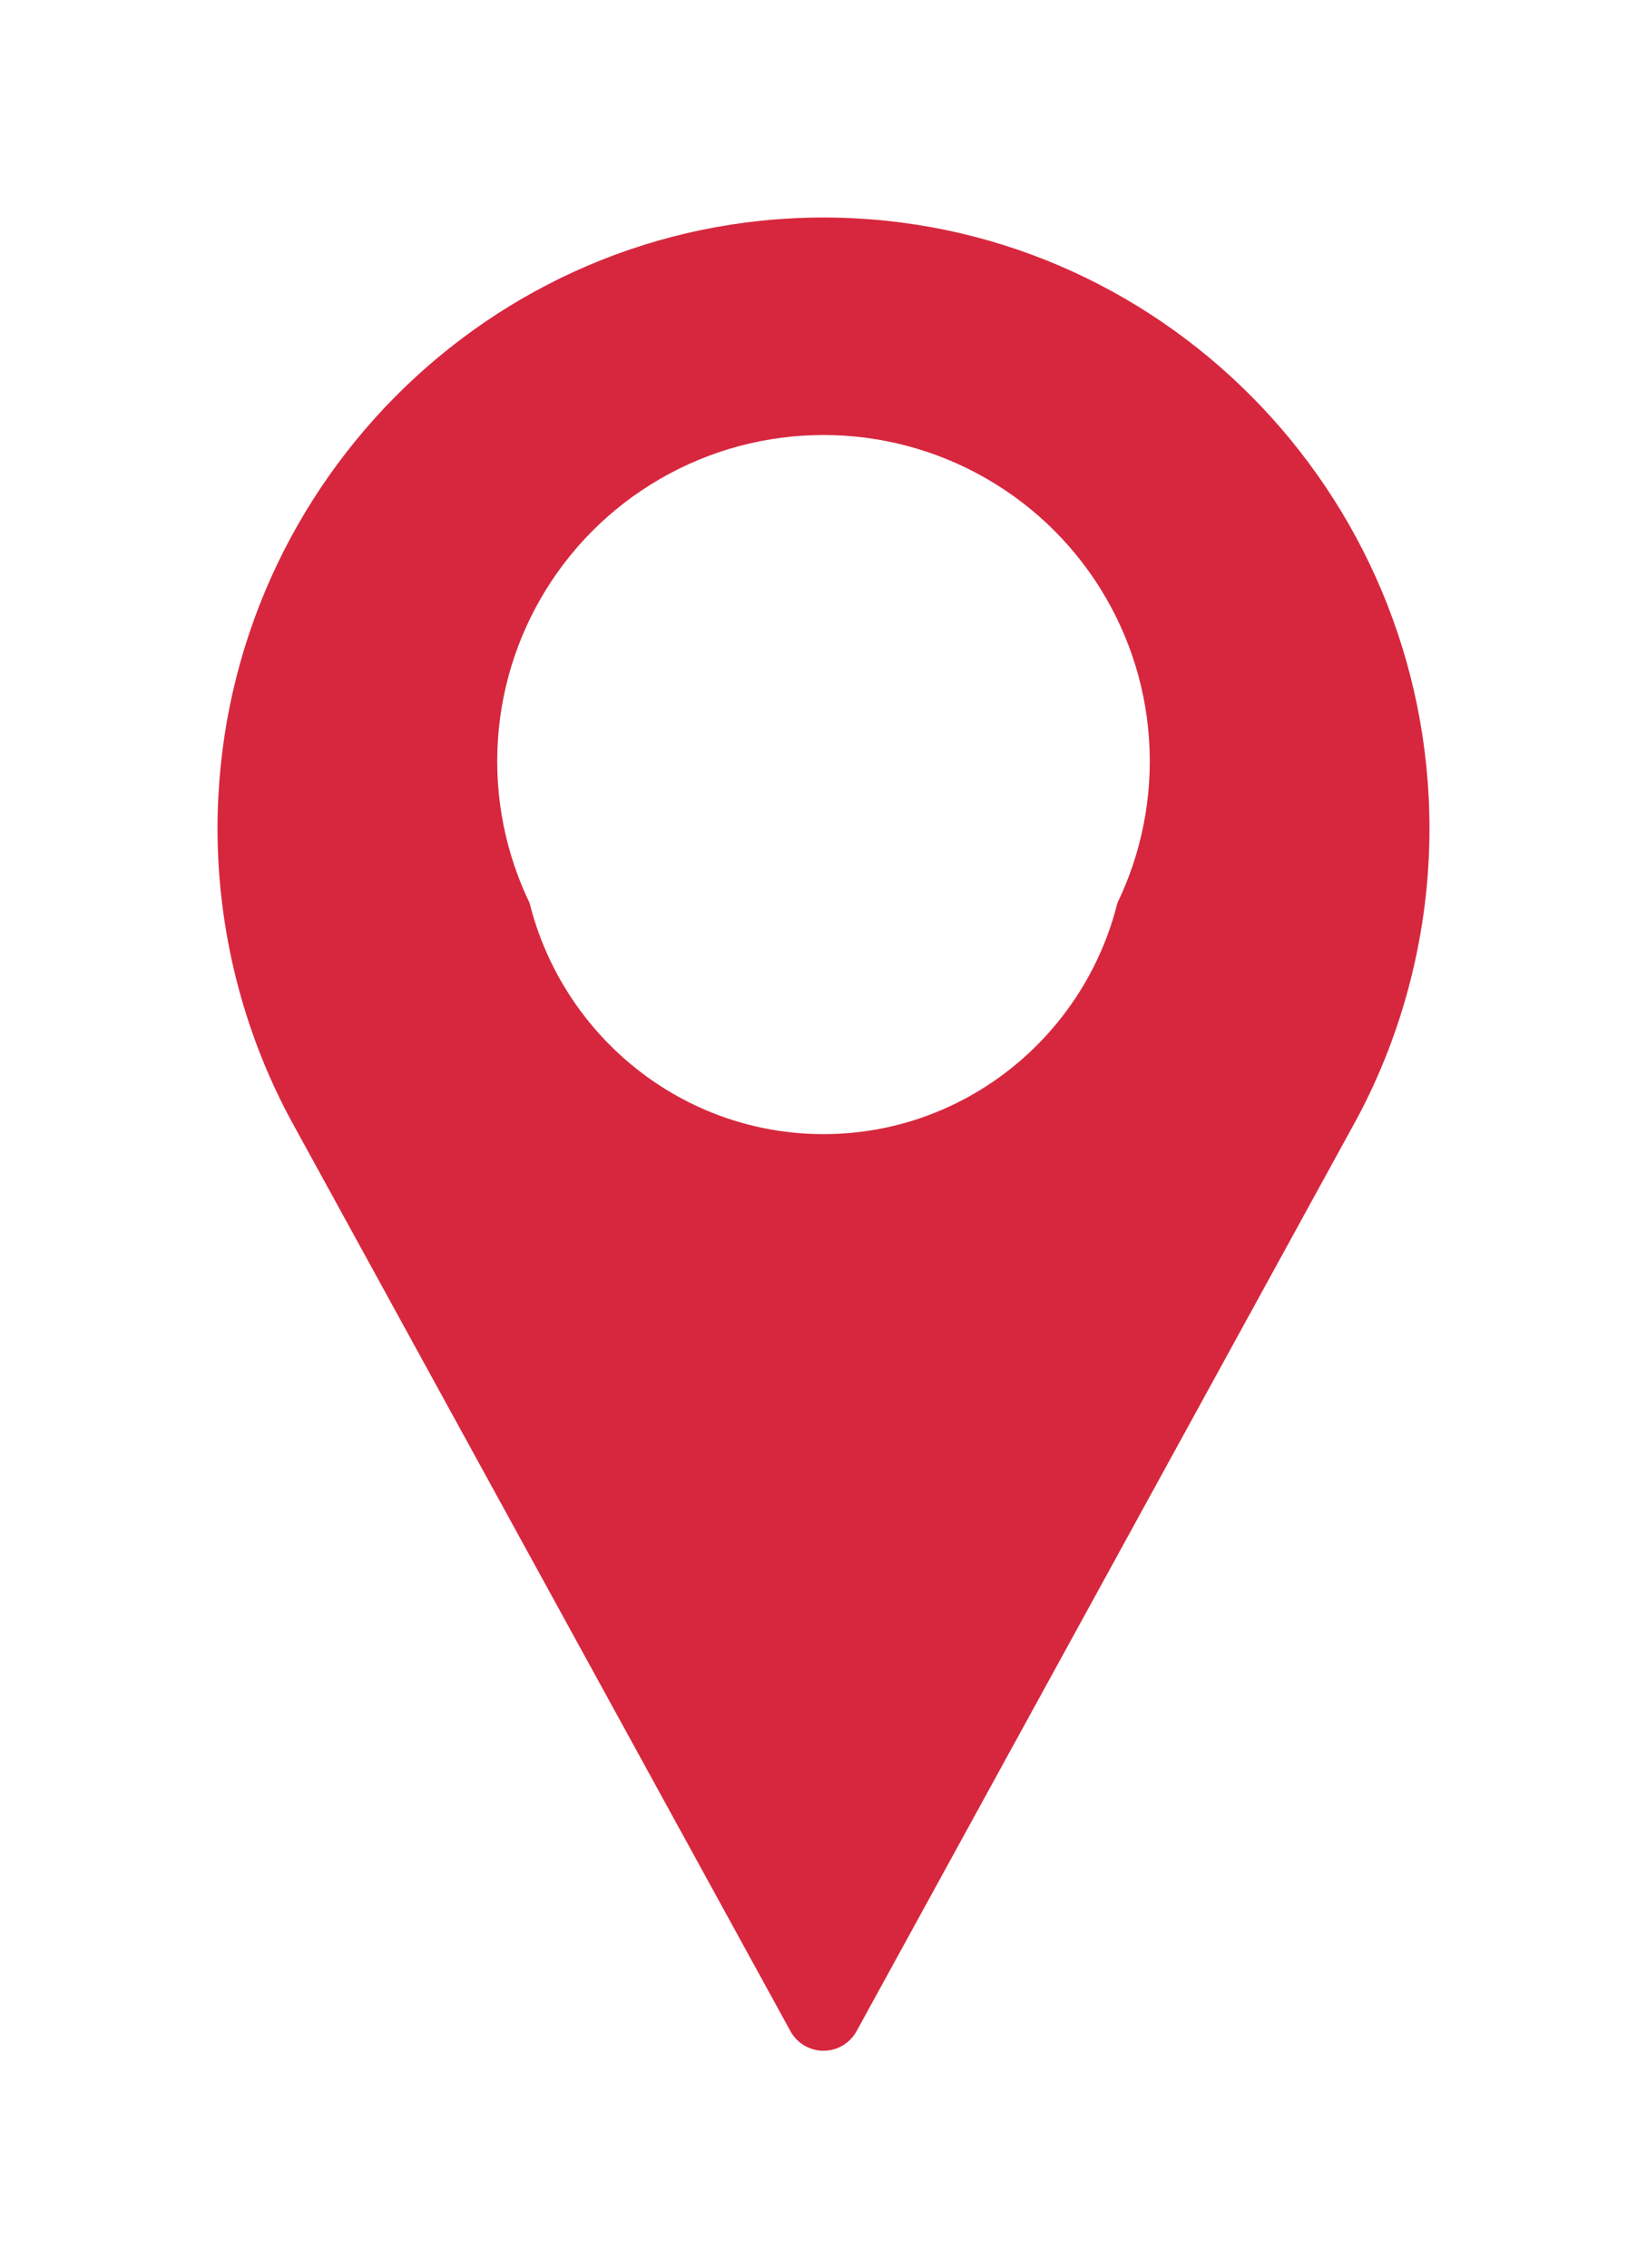 <?xml version="1.0" encoding="UTF-8"?>
<svg width="53px" height="73px" viewBox="0 0 53 73" version="1.1" xmlns="http://www.w3.org/2000/svg" xmlns:xlink="http://www.w3.org/1999/xlink">
    <title>Icon/Pin Copy</title>
    <defs>
        <filter x="-51.3%" y="-33.9%" width="202.6%" height="167.8%" filterUnits="objectBoundingBox" id="filter-1">
            <feOffset dx="0" dy="3" in="SourceAlpha" result="shadowOffsetOuter1"></feOffset>
            <feGaussianBlur stdDeviation="3.5" in="shadowOffsetOuter1" result="shadowBlurOuter1"></feGaussianBlur>
            <feColorMatrix values="0 0 0 0 0.165   0 0 0 0 0.165   0 0 0 0 0.165  0 0 0 0.5 0" type="matrix" in="shadowBlurOuter1" result="shadowMatrixOuter1"></feColorMatrix>
            <feMerge>
                <feMergeNode in="shadowMatrixOuter1"></feMergeNode>
                <feMergeNode in="SourceGraphic"></feMergeNode>
            </feMerge>
        </filter>
    </defs>
    <g id="Core-Pages" stroke="none" stroke-width="1" fill="none" fill-rule="evenodd">
        <g id="STD-Wohnungsangebote-d-06-Listenansicht-offen" transform="translate(-921, -611)">
            <g id="Group" transform="translate(928, 615)">
                <g id="Shape-2" filter="url(#filter-1)" fill="#D7273E" fill-rule="nonzero">
                    <path d="M19.5,0 C8.748,0 0,8.823 0,19.667 C0,22.922 0.807,26.15 2.341,29.013 L18.434,58.366 C18.648,58.758 19.056,59 19.5,59 C19.944,59 20.352,58.758 20.566,58.366 L36.665,29.003 C38.193,26.15 39,22.922 39,19.667 C39,8.823 30.252,0 19.5,0 Z M19.5,29.5 C14.124,29.5 9.75,25.089 9.75,19.667 C9.75,14.245 14.124,9.833 19.5,9.833 C24.876,9.833 29.25,14.245 29.25,19.667 C29.25,25.089 24.876,29.5 19.5,29.5 Z" id="Shape"></path>
                </g>
                <circle id="Oval" fill="#FFFFFF" cx="19.5" cy="20.5" r="10.5"></circle>
            </g>
        </g>
    </g>
</svg>